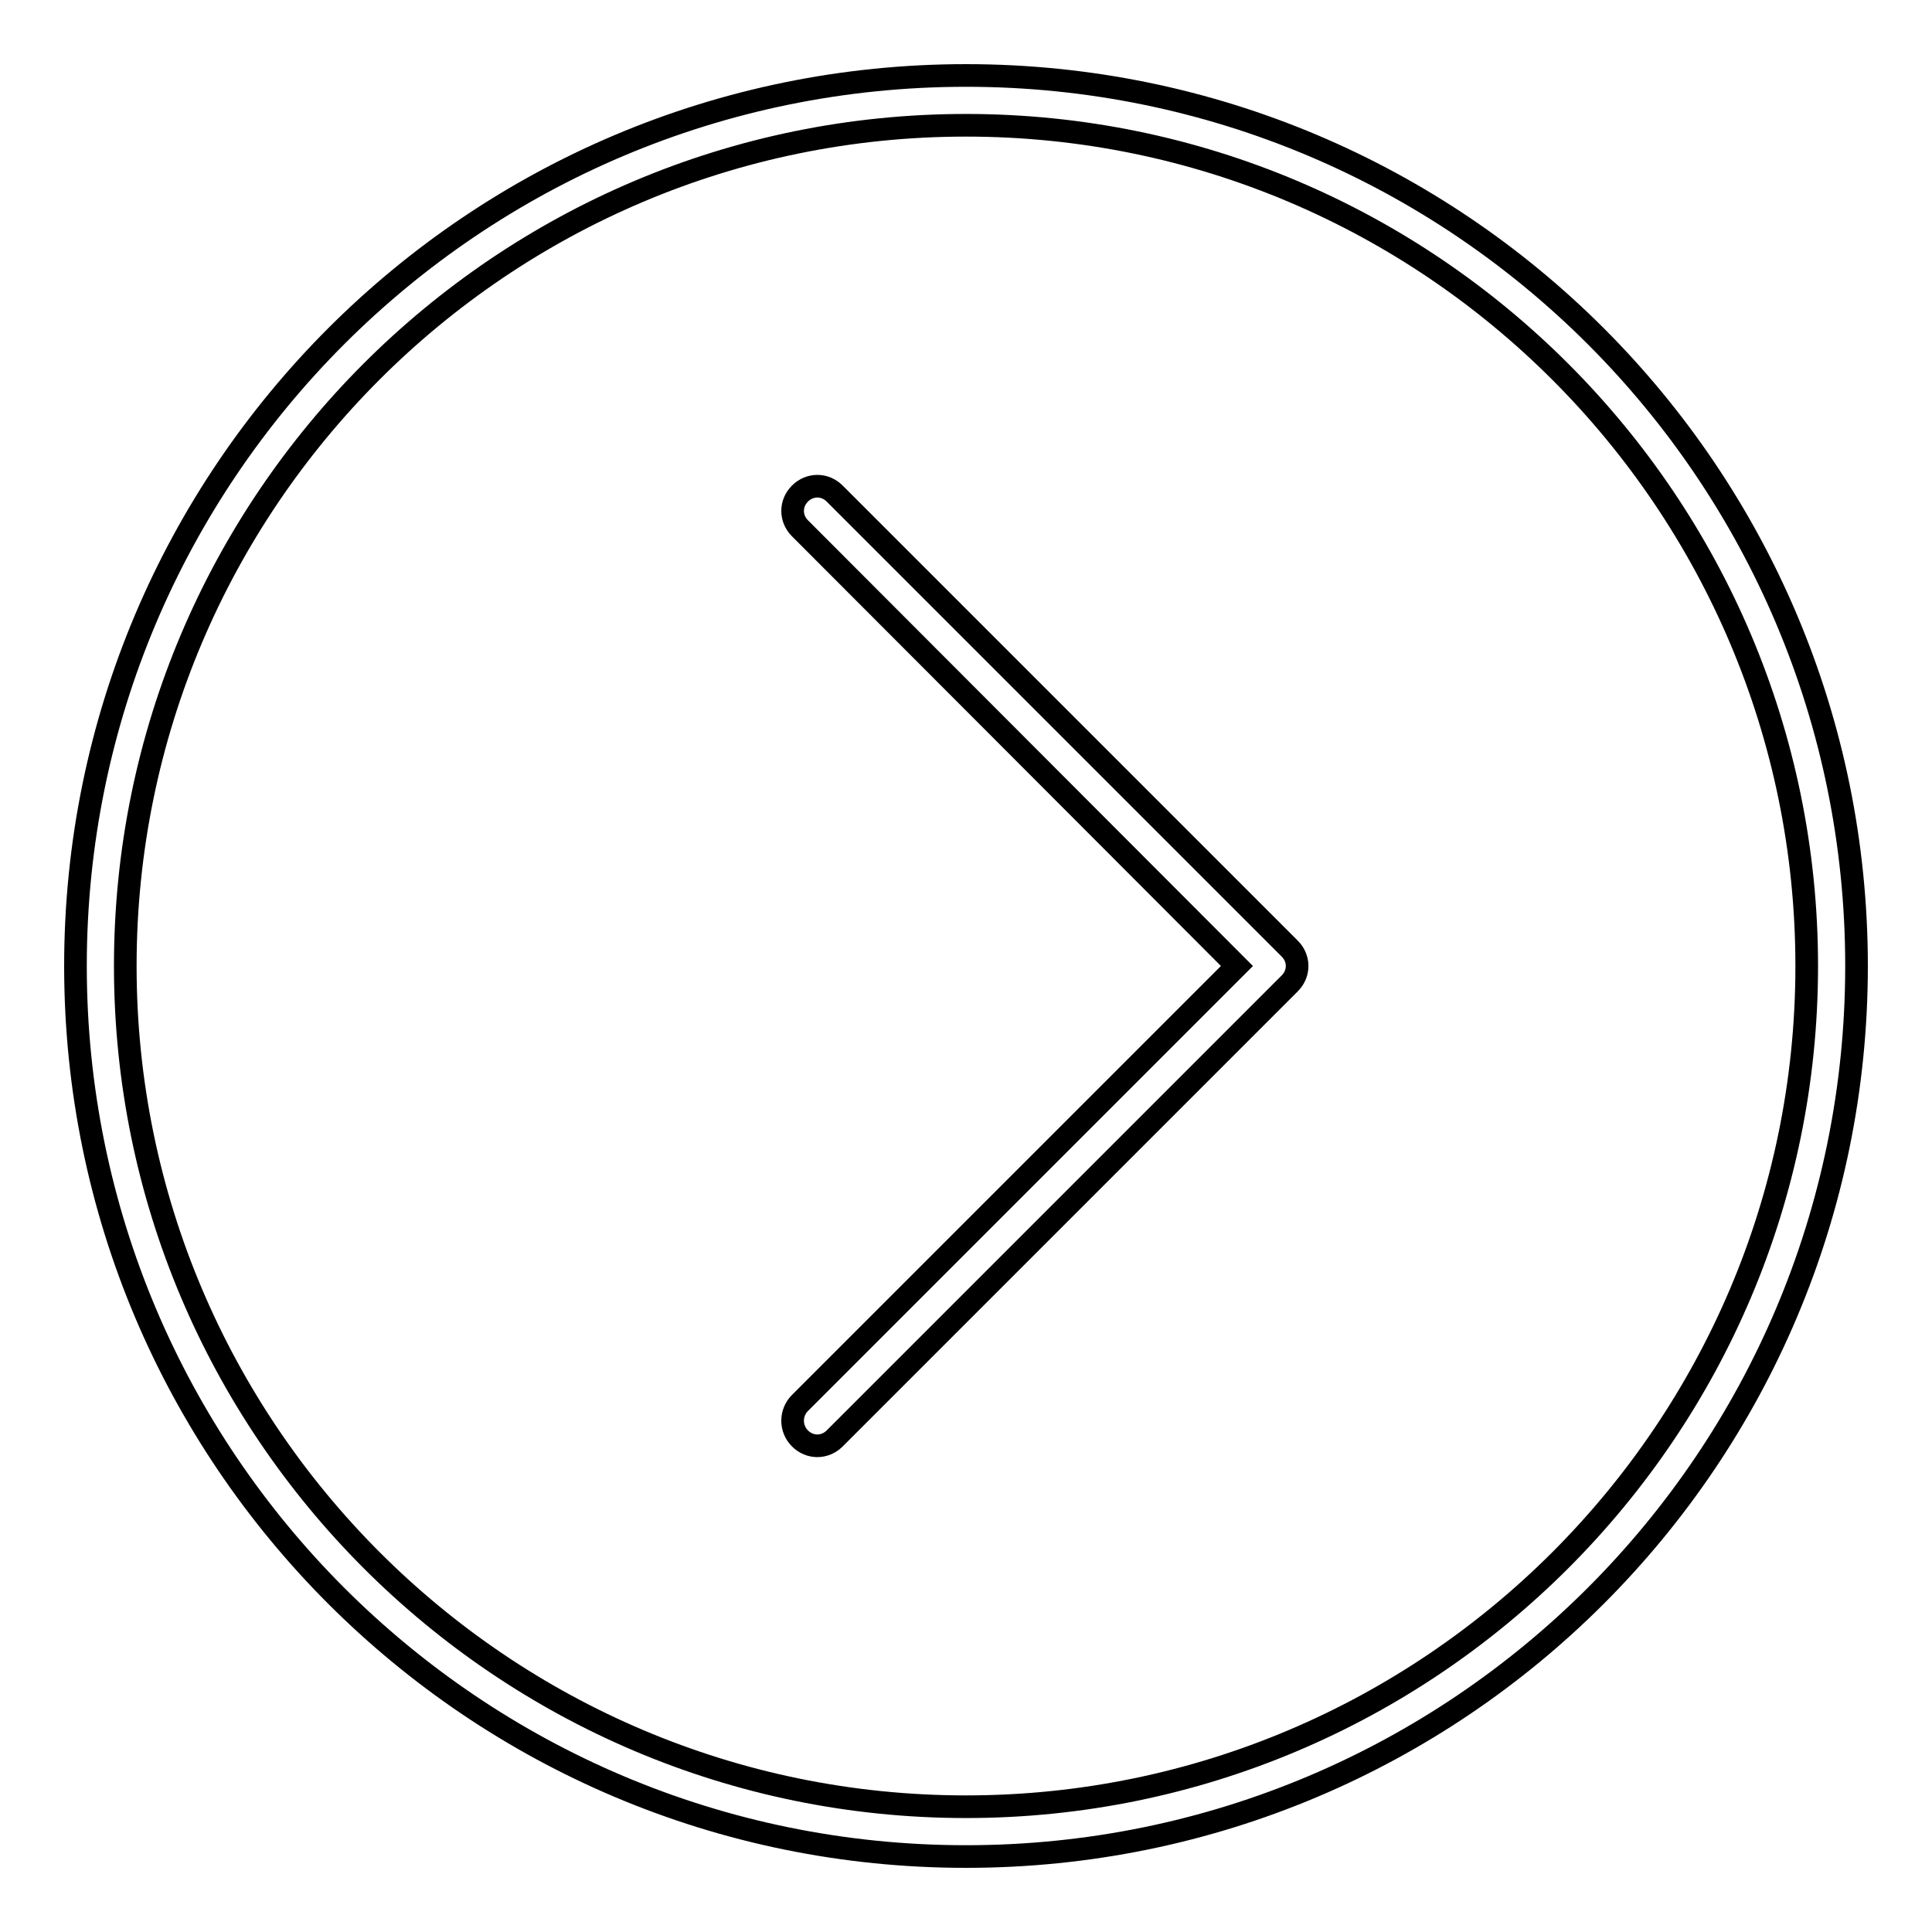<?xml version="1.0" encoding="utf-8"?>
<!-- Svg Vector Icons : http://www.onlinewebfonts.com/icon -->
<!DOCTYPE svg PUBLIC "-//W3C//DTD SVG 1.1//EN" "http://www.w3.org/Graphics/SVG/1.1/DTD/svg11.dtd">
<svg version="1.1" xmlns="http://www.w3.org/2000/svg" xmlns:xlink="http://www.w3.org/1999/xlink" x="0px" y="0px" viewBox="0 0 256 256" enable-background="new 0 0 256 256" xml:space="preserve">
<g><g><path stroke-width="3" fill-opacity="0" stroke="#000000"  d="M128,246c65.2,0,118-52.8,118-118c0-65.2-52.8-118-118-118C62.8,10,10,62.8,10,128C10,193.2,62.8,246,128,246z M128,16.6c61.5,0,111.4,50,111.4,111.4c0,61.5-50,111.4-111.4,111.4c-61.5,0-111.4-50-111.4-111.4C16.6,66.5,66.5,16.6,128,16.6z"/><path stroke-width="3" fill-opacity="0" stroke="#000000"  d="M106,190.6c1.3,1.3,3.3,1.3,4.6,0l60.3-60.3c1.3-1.3,1.3-3.3,0-4.6l-60.3-60.3c-1.3-1.3-3.3-1.3-4.6,0c-1.3,1.3-1.3,3.3,0,4.6l57.9,58L106,185.9C104.7,187.2,104.7,189.3,106,190.6z"/></g></g>
</svg>